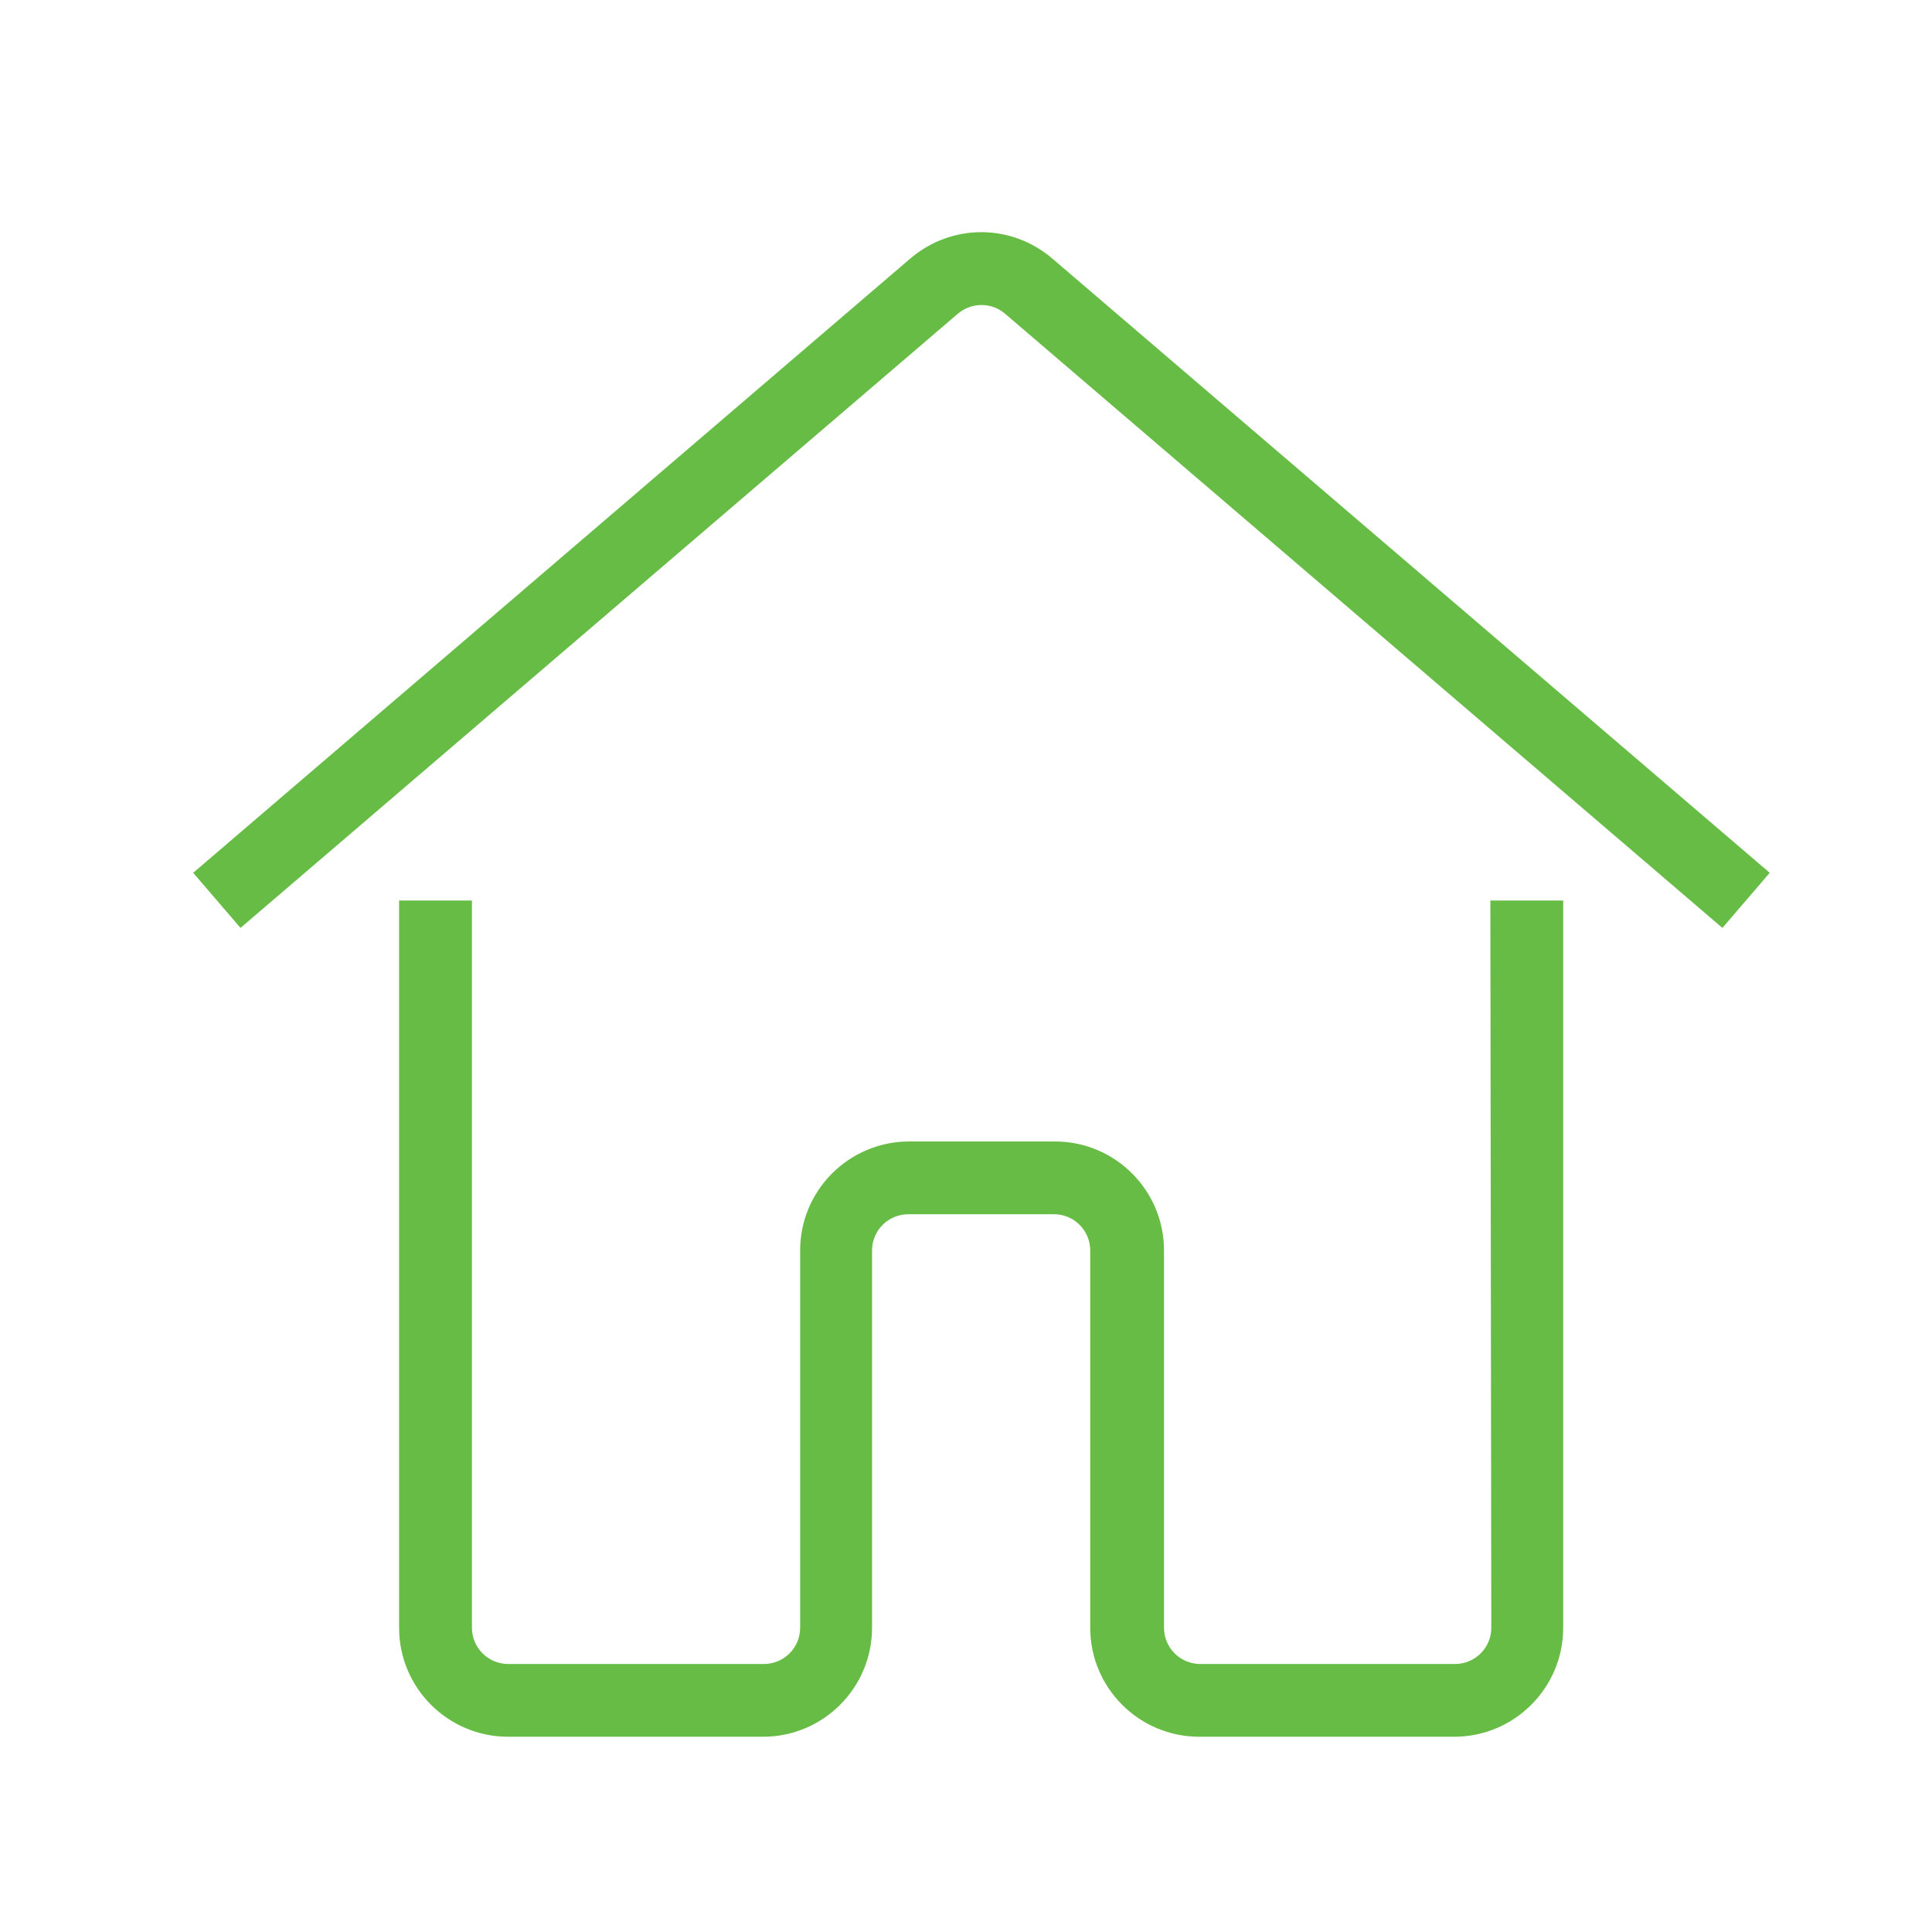 <svg xmlns="http://www.w3.org/2000/svg" xmlns:xlink="http://www.w3.org/1999/xlink" width="500" zoomAndPan="magnify" viewBox="0 0 375 375" height="500" preserveAspectRatio="xMidYMid meet" version="1.0"><defs><clipPath id="166372a692"><path d="M 77 174 L 304 174 L 304 337.227 L 77 337.227 Z M 77 174 " clip-rule="nonzero"/></clipPath><clipPath id="5576a1be0a"><path d="M 37.5 45 L 343.5 45 L 343.5 181 L 37.5 181 Z M 37.5 45 " clip-rule="nonzero"/></clipPath></defs><g clip-path="url(#166372a692)"><path fill="#66bc44" d="M 289.461 315.949 C 289.461 319.863 286.277 322.98 282.422 322.98 L 232.973 322.98 C 229.055 322.98 225.934 319.801 225.934 315.949 L 225.934 242.711 C 225.934 231.035 216.449 221.559 204.758 221.559 L 176.484 221.559 C 164.797 221.559 155.309 231.035 155.309 242.711 L 155.309 315.949 C 155.309 319.863 152.129 322.98 148.273 322.98 L 98.641 322.98 C 94.723 322.98 91.602 319.801 91.602 315.949 L 91.602 174.789 L 77.465 174.789 L 77.465 315.949 C 77.465 327.629 86.949 337.102 98.641 337.102 L 148.09 337.102 C 159.777 337.102 169.262 327.629 169.262 315.949 L 169.262 242.711 C 169.262 238.797 172.445 235.68 176.301 235.68 L 204.574 235.68 C 208.492 235.68 211.613 238.859 211.613 242.711 L 211.613 315.949 C 211.613 327.629 221.102 337.102 232.789 337.102 L 282.238 337.102 C 293.93 337.102 303.414 327.629 303.414 315.949 L 303.414 174.789 L 289.277 174.789 Z M 289.461 315.949 " fill-opacity="1" fill-rule="nonzero"/></g><g clip-path="url(#5576a1be0a)"><path fill="#66bc44" d="M 204.27 50.199 C 196.254 43.352 184.688 43.352 176.668 50.199 L 37.5 169.41 L 46.68 180.109 L 185.91 60.898 C 188.602 58.637 192.457 58.637 195.09 60.898 L 334.32 180.109 L 343.5 169.41 Z M 204.27 50.199 " fill-opacity="1" fill-rule="nonzero"/></g></svg>